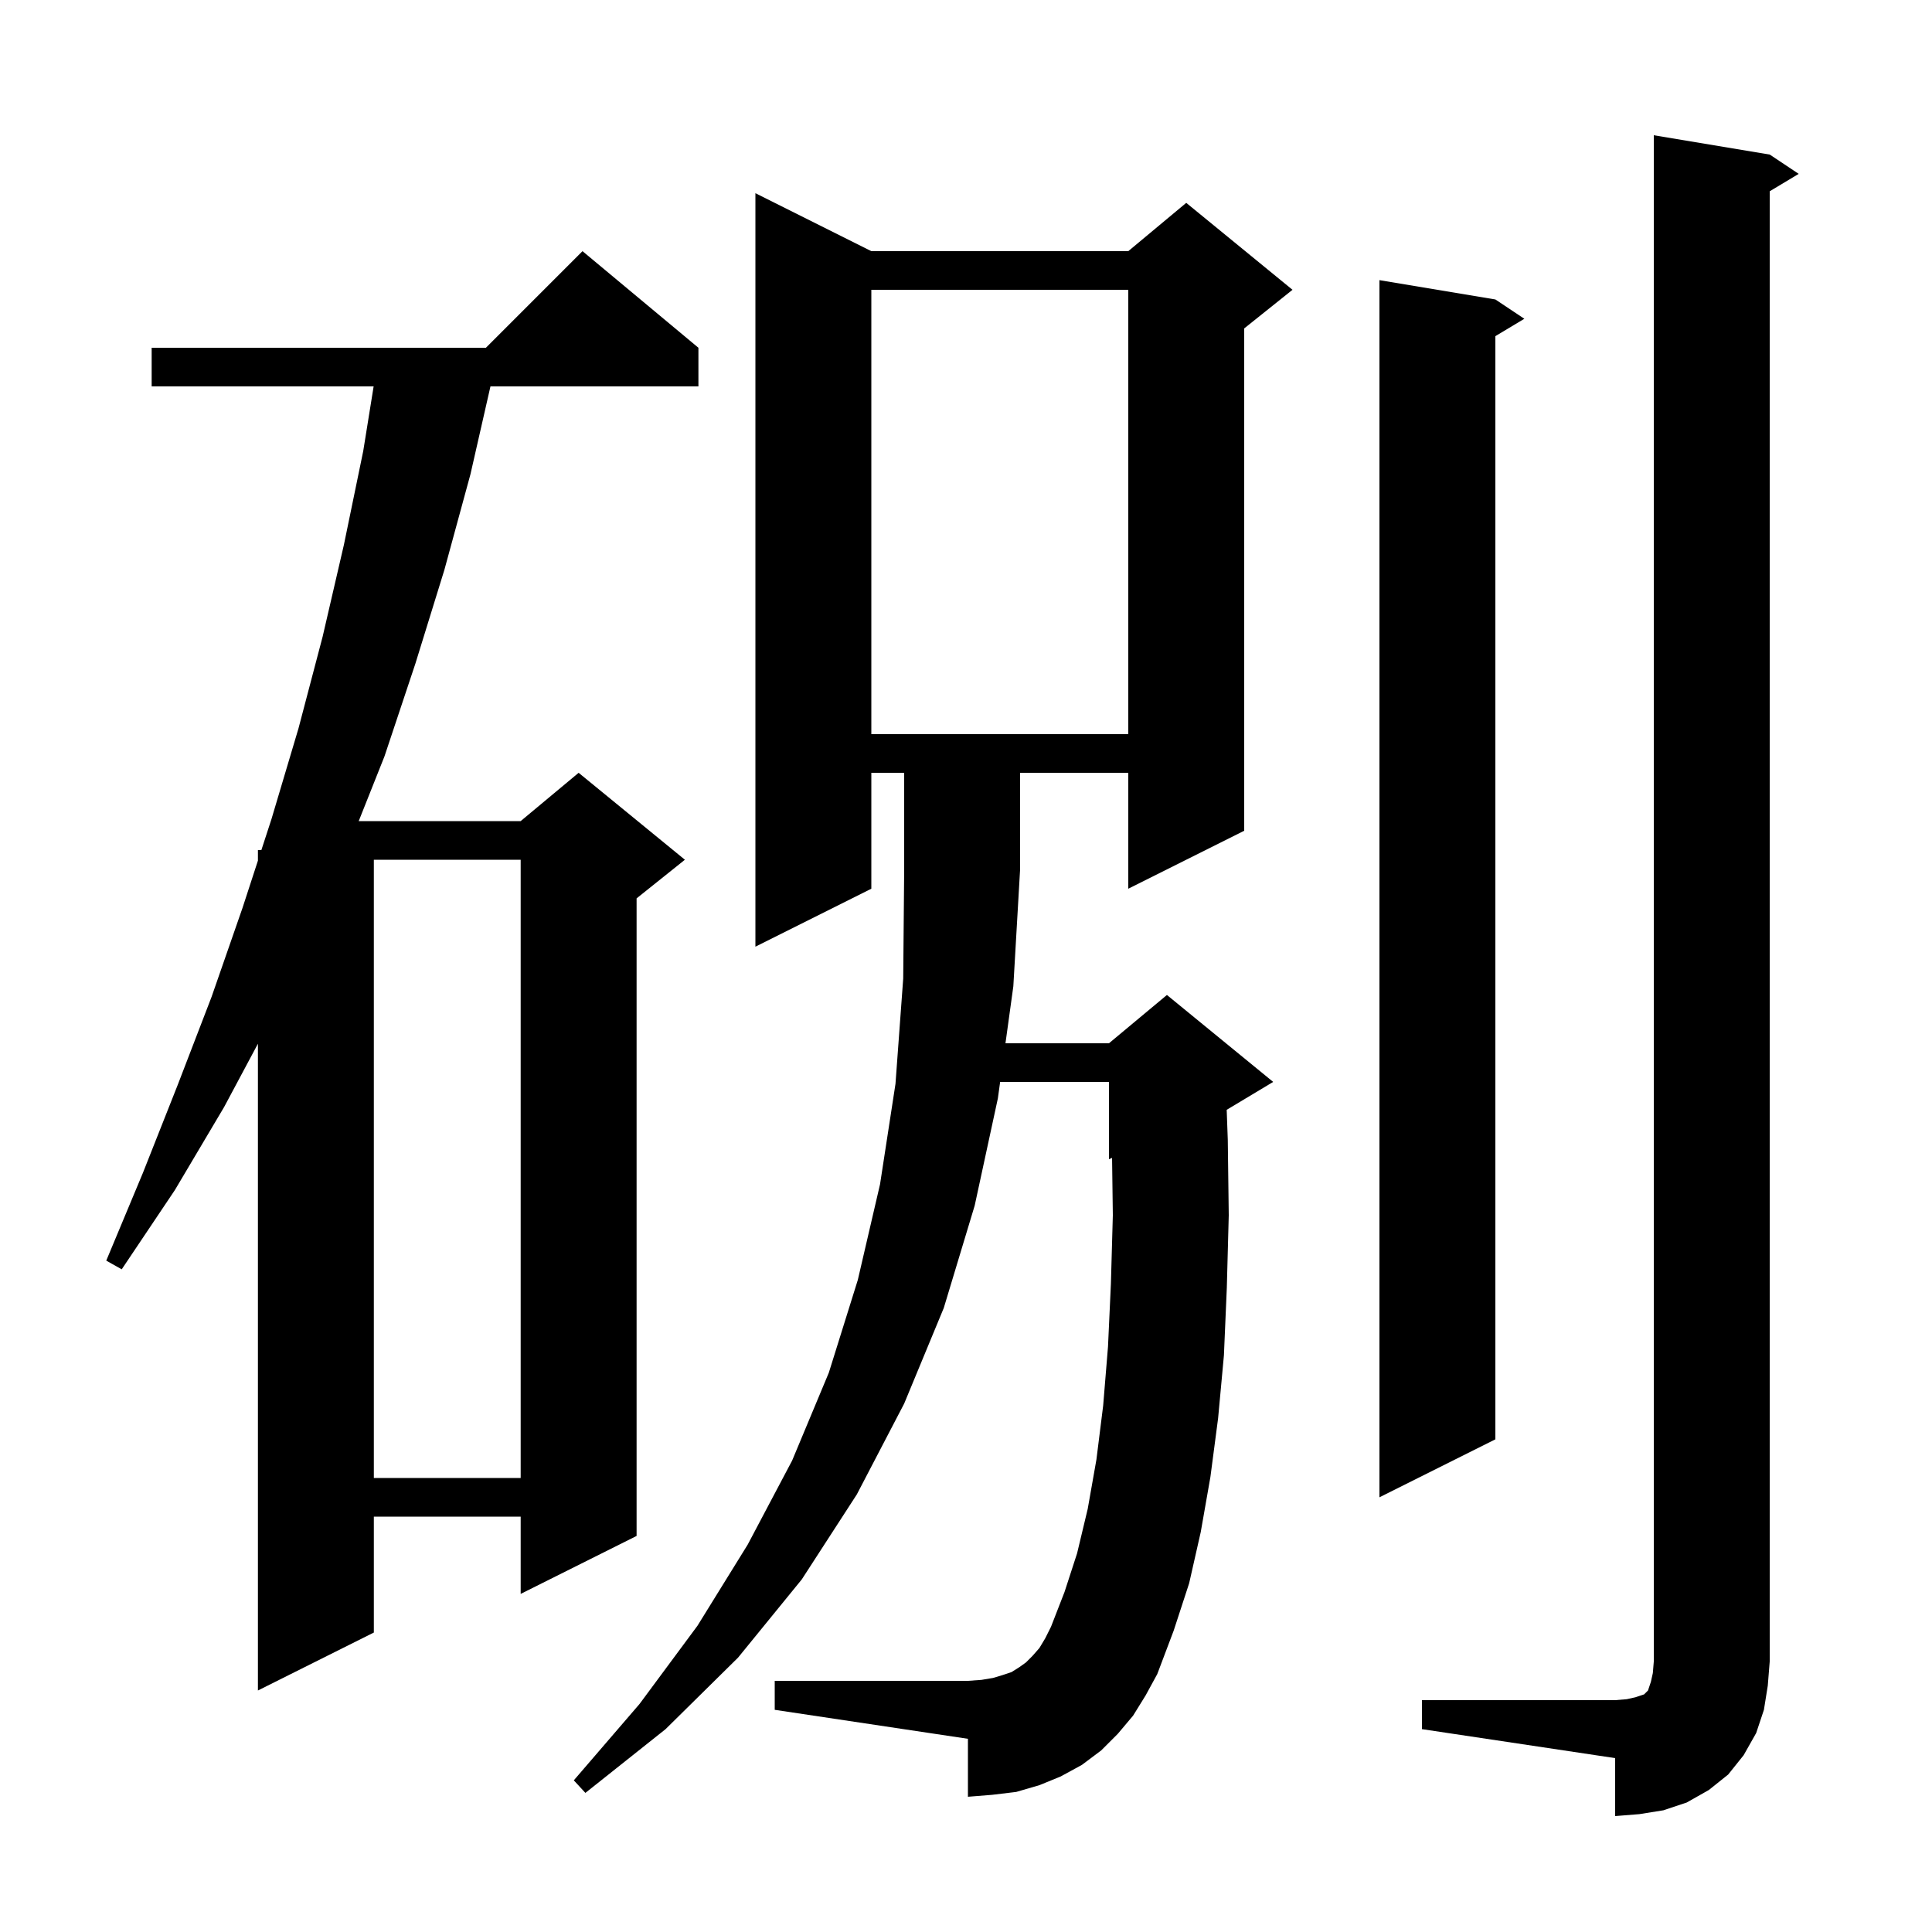 <svg xmlns="http://www.w3.org/2000/svg" xmlns:xlink="http://www.w3.org/1999/xlink" version="1.1" baseProfile="full" viewBox="0 0 200 200" width="200" height="200"><g fill="currentColor"><path d="M 147.2 176.0 L 167.2 176.0 L 168.4 175.9 L 169.3 175.7 L 170.2 175.4 L 170.6 175.0 L 170.9 174.1 L 171.1 173.2 L 171.2 172.0 L 171.2 14.0 L 183.2 16.0 L 186.2 18.0 L 183.2 19.8 L 183.2 172.0 L 183.0 174.5 L 182.6 177.0 L 181.8 179.4 L 180.5 181.7 L 178.9 183.7 L 176.9 185.3 L 174.6 186.6 L 172.2 187.4 L 169.7 187.8 L 167.2 188.0 L 167.2 182.0 L 147.2 179.0 Z M 117.3 177.6 L 115.7 179.5 L 114.0 181.2 L 112.0 182.7 L 109.8 183.9 L 107.6 184.8 L 105.2 185.5 L 102.7 185.8 L 100.2 186.0 L 100.2 180.0 L 80.2 177.0 L 80.2 174.0 L 100.2 174.0 L 101.6 173.9 L 102.8 173.7 L 103.8 173.4 L 104.7 173.1 L 105.5 172.6 L 106.2 172.1 L 106.9 171.4 L 107.6 170.6 L 108.2 169.6 L 108.8 168.4 L 110.2 164.8 L 111.5 160.8 L 112.6 156.2 L 113.5 151.1 L 114.2 145.5 L 114.7 139.4 L 115.0 132.9 L 115.2 125.8 L 115.121 119.866 L 114.8 120.0 L 114.8 112.0 L 103.534 112.0 L 103.3 113.7 L 100.9 124.8 L 97.7 135.4 L 93.6 145.3 L 88.7 154.7 L 83.0 163.5 L 76.4 171.6 L 68.9 179.0 L 60.6 185.6 L 59.4 184.3 L 66.2 176.4 L 72.2 168.3 L 77.4 159.9 L 82.0 151.2 L 85.8 142.1 L 88.8 132.5 L 91.1 122.6 L 92.7 112.2 L 93.5 101.3 L 93.6 90.0 L 93.6 80.0 L 90.2 80.0 L 90.2 92.0 L 78.2 98.0 L 78.2 20.0 L 90.2 26.0 L 116.8 26.0 L 122.8 21.0 L 133.8 30.0 L 128.8 34.0 L 128.8 86.0 L 116.8 92.0 L 116.8 80.0 L 105.6 80.0 L 105.6 90.0 L 104.9 102.1 L 104.086 108.0 L 114.8 108.0 L 120.8 103.0 L 131.8 112.0 L 126.987 114.888 L 127.1 118.0 L 127.2 125.8 L 127.0 133.3 L 126.7 140.3 L 126.1 146.8 L 125.3 152.9 L 124.3 158.6 L 123.1 163.9 L 121.5 168.8 L 119.8 173.3 L 118.6 175.5 Z M 72.3 36.0 L 72.3 40.0 L 50.772 40.0 L 48.7 49.1 L 46.0 59.0 L 43.0 68.7 L 39.8 78.3 L 37.134 85.0 L 53.9 85.0 L 59.9 80.0 L 70.9 89.0 L 65.9 93.0 L 65.9 159.0 L 53.9 165.0 L 53.9 157.0 L 38.7 157.0 L 38.7 169.0 L 26.7 175.0 L 26.7 108.047 L 23.2 114.6 L 18.1 123.2 L 12.6 131.4 L 11.0 130.5 L 14.8 121.4 L 18.4 112.3 L 21.9 103.2 L 25.1 94.0 L 26.7 89.093 L 26.7 88.0 L 27.057 88.0 L 28.1 84.8 L 30.9 75.4 L 33.4 65.9 L 35.6 56.4 L 37.6 46.7 L 38.678 40.0 L 15.7 40.0 L 15.7 36.0 L 50.3 36.0 L 60.3 26.0 Z M 154.8 31.0 L 157.8 33.0 L 154.8 34.8 L 154.8 149.0 L 142.8 155.0 L 142.8 29.0 Z M 38.7 89.0 L 38.7 153.0 L 53.9 153.0 L 53.9 89.0 Z M 90.2 30.0 L 90.2 76.0 L 116.8 76.0 L 116.8 30.0 Z "/></g></svg>